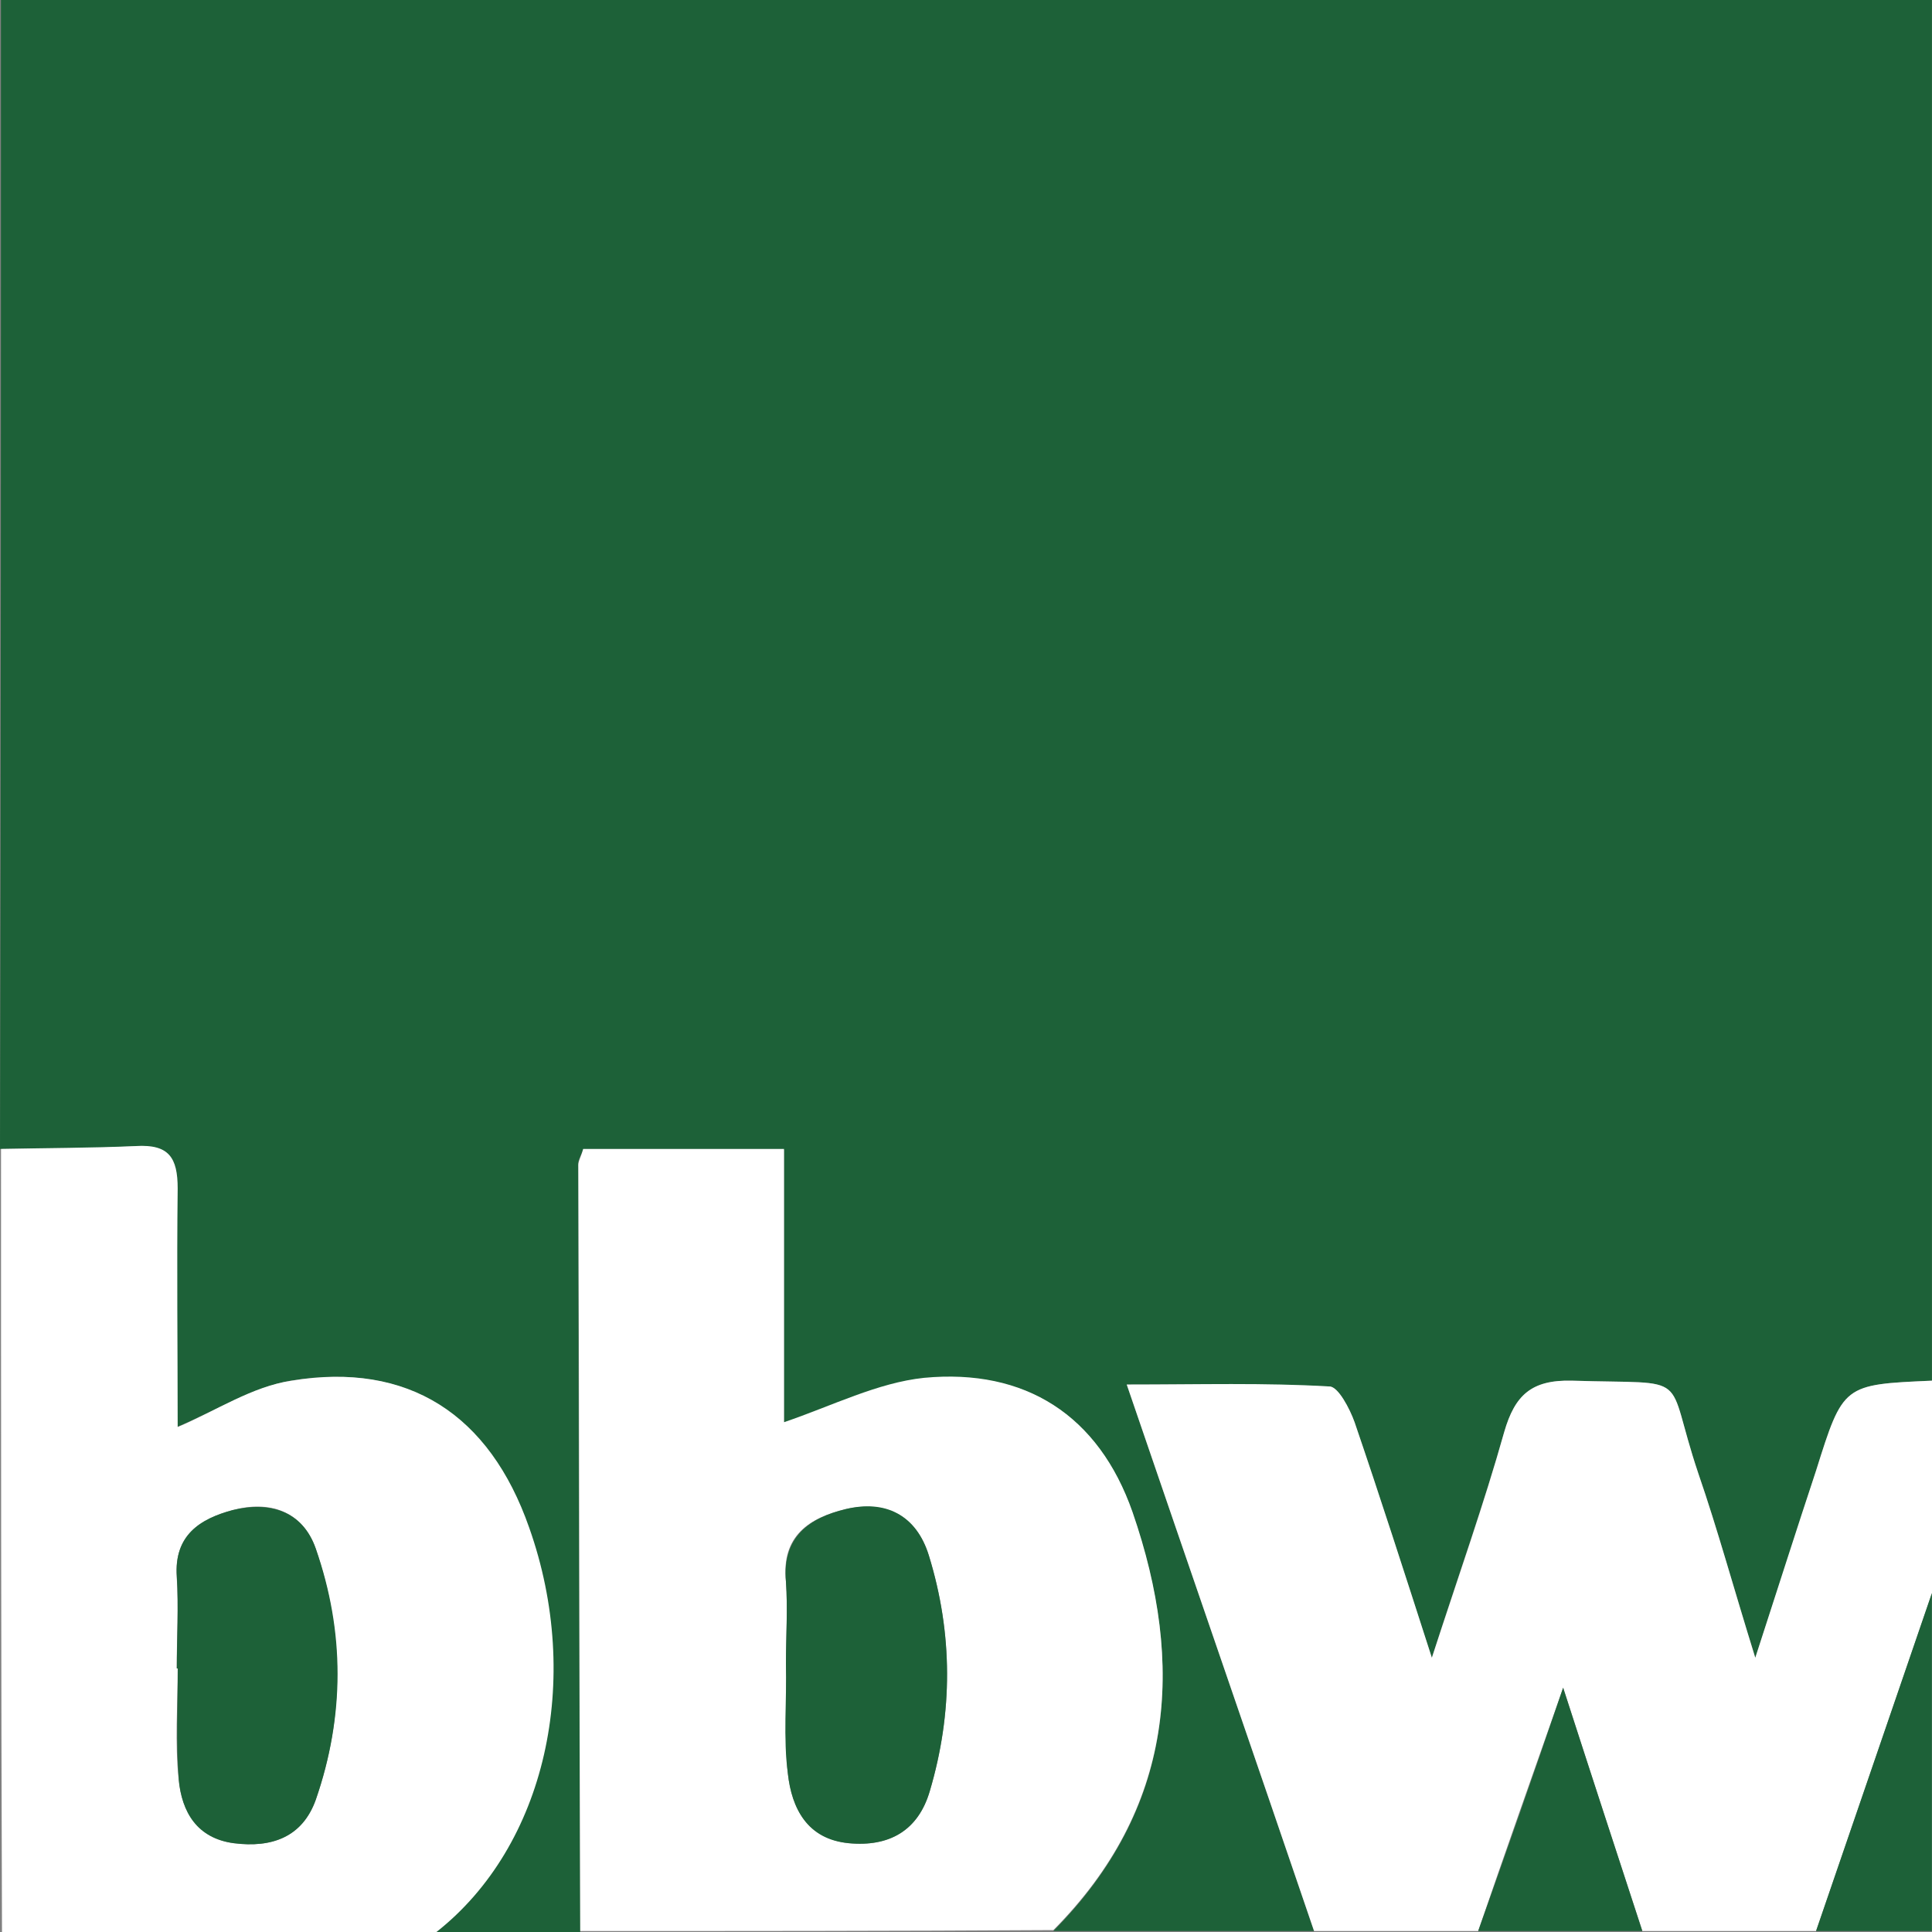 <?xml version="1.0" encoding="UTF-8"?>
<svg xmlns="http://www.w3.org/2000/svg" width="30" height="30" viewBox="0 0 30 30" fill="none">
  <rect x="0" y="0" width="30" height="30" fill="#808080" stroke="none"/>
  <g id="Group">
    <path id="Vector" d="M20.404 29.985C19.055 29.985 17.706 29.985 16.356 29.985C18.23 28.096 18.41 25.877 17.586 23.493C17.061 21.994 15.937 21.244 14.348 21.409C13.628 21.484 12.923 21.844 12.174 22.099C12.174 20.795 12.174 19.34 12.174 17.856C11.079 17.856 10.06 17.856 9.055 17.856C9.01 17.961 8.965 18.036 8.98 18.111C8.98 22.069 8.995 26.042 9.01 30C8.261 30 7.511 30 6.761 30C8.441 28.651 9.04 26.087 8.201 23.718C7.586 21.964 6.327 21.139 4.513 21.439C3.913 21.544 3.358 21.904 2.744 22.159C2.744 20.945 2.729 19.7 2.744 18.456C2.759 17.991 2.609 17.766 2.099 17.796C1.409 17.841 0.705 17.826 0 17.841C0.015 11.889 0.015 5.952 0.015 0C10 0 19.97 0 29.999 0C29.999 7.136 29.999 14.288 29.999 21.439C28.62 21.499 28.62 21.499 28.2 22.834C27.915 23.733 27.616 24.648 27.256 25.742C26.911 24.633 26.671 23.748 26.371 22.879C25.831 21.274 26.311 21.499 24.407 21.439C23.793 21.424 23.523 21.664 23.358 22.234C23.043 23.343 22.653 24.438 22.233 25.742C21.799 24.393 21.424 23.238 21.034 22.084C20.959 21.874 20.779 21.529 20.644 21.529C19.64 21.484 18.635 21.499 17.496 21.499C18.5 24.438 19.46 27.211 20.404 29.985Z" fill="#1D6138"></path>
    <path id="Vector_2" d="M20.405 29.985C19.46 27.211 18.501 24.438 17.496 21.499C18.636 21.499 19.64 21.469 20.644 21.529C20.779 21.529 20.959 21.874 21.034 22.084C21.424 23.223 21.799 24.393 22.234 25.742C22.653 24.453 23.043 23.358 23.358 22.234C23.523 21.664 23.778 21.424 24.407 21.439C26.326 21.499 25.832 21.274 26.371 22.878C26.671 23.748 26.911 24.633 27.256 25.742C27.616 24.633 27.901 23.733 28.201 22.833C28.62 21.499 28.62 21.499 30 21.439C30 22.534 30 23.643 30 24.738C29.4 26.492 28.8 28.231 28.201 29.985C27.301 29.985 26.401 29.985 25.502 29.985C25.112 28.8 24.722 27.601 24.273 26.207C23.778 27.616 23.358 28.8 22.953 29.985C22.099 29.985 21.259 29.985 20.405 29.985Z" fill="white"></path>
    <path id="Vector_3" d="M9.01 29.985C8.995 26.027 8.995 22.054 8.98 18.096C8.98 18.021 9.025 17.961 9.055 17.841C10.06 17.841 11.064 17.841 12.174 17.841C12.174 19.326 12.174 20.78 12.174 22.084C12.923 21.829 13.628 21.47 14.348 21.395C15.922 21.245 17.061 21.979 17.586 23.479C18.41 25.862 18.231 28.081 16.357 29.97C13.913 29.985 11.454 29.985 9.01 29.985ZM12.204 25.832C12.219 26.402 12.174 26.987 12.234 27.541C12.294 28.081 12.534 28.546 13.178 28.621C13.808 28.681 14.258 28.426 14.438 27.811C14.797 26.597 14.797 25.368 14.423 24.153C14.228 23.523 13.748 23.299 13.133 23.433C12.564 23.568 12.129 23.853 12.204 24.558C12.234 24.978 12.204 25.413 12.204 25.832Z" fill="white"></path>
    <path id="Vector_4" d="M0.016 17.841C0.72 17.826 1.41 17.826 2.115 17.796C2.624 17.766 2.759 17.976 2.759 18.456C2.744 19.7 2.759 20.945 2.759 22.159C3.359 21.904 3.914 21.529 4.528 21.439C6.342 21.14 7.602 21.964 8.216 23.718C9.056 26.087 8.471 28.666 6.777 30C4.528 30 2.279 30 0.031 30C0.016 25.937 0.016 21.889 0.016 17.841ZM2.744 25.907H2.759C2.759 26.477 2.714 27.062 2.774 27.631C2.819 28.126 3.074 28.546 3.629 28.621C4.213 28.696 4.693 28.531 4.903 27.946C5.353 26.657 5.338 25.337 4.903 24.048C4.693 23.448 4.168 23.299 3.614 23.448C3.119 23.583 2.699 23.838 2.744 24.483C2.774 24.948 2.744 25.427 2.744 25.907Z" fill="white"></path>
    <path id="Vector_5" d="M28.199 29.985C28.799 28.231 29.399 26.492 29.998 24.738C29.998 26.492 29.998 28.231 29.998 29.985C29.399 29.985 28.799 29.985 28.199 29.985Z" fill="#1D6138"></path>
    <path id="Vector_6" d="M22.953 29.985C23.373 28.801 23.793 27.616 24.272 26.207C24.722 27.601 25.112 28.786 25.502 29.985C24.647 29.985 23.808 29.985 22.953 29.985Z" fill="#1D6138"></path>
    <path id="Vector_7" d="M12.204 25.832C12.204 25.412 12.234 24.978 12.204 24.558C12.144 23.853 12.579 23.568 13.133 23.433C13.748 23.284 14.228 23.523 14.423 24.153C14.798 25.367 14.798 26.597 14.438 27.811C14.258 28.426 13.808 28.681 13.178 28.621C12.534 28.561 12.294 28.081 12.234 27.541C12.159 26.987 12.219 26.402 12.204 25.832Z" fill="#1D6138"></path>
    <path id="Vector_8" d="M2.746 25.907C2.746 25.427 2.776 24.962 2.746 24.483C2.701 23.838 3.105 23.583 3.615 23.448C4.17 23.313 4.695 23.448 4.904 24.048C5.354 25.337 5.354 26.642 4.904 27.946C4.695 28.531 4.215 28.696 3.63 28.621C3.06 28.546 2.821 28.141 2.776 27.631C2.731 27.061 2.761 26.477 2.761 25.907H2.746Z" fill="#1D6138"></path>
  </g>
</svg>
